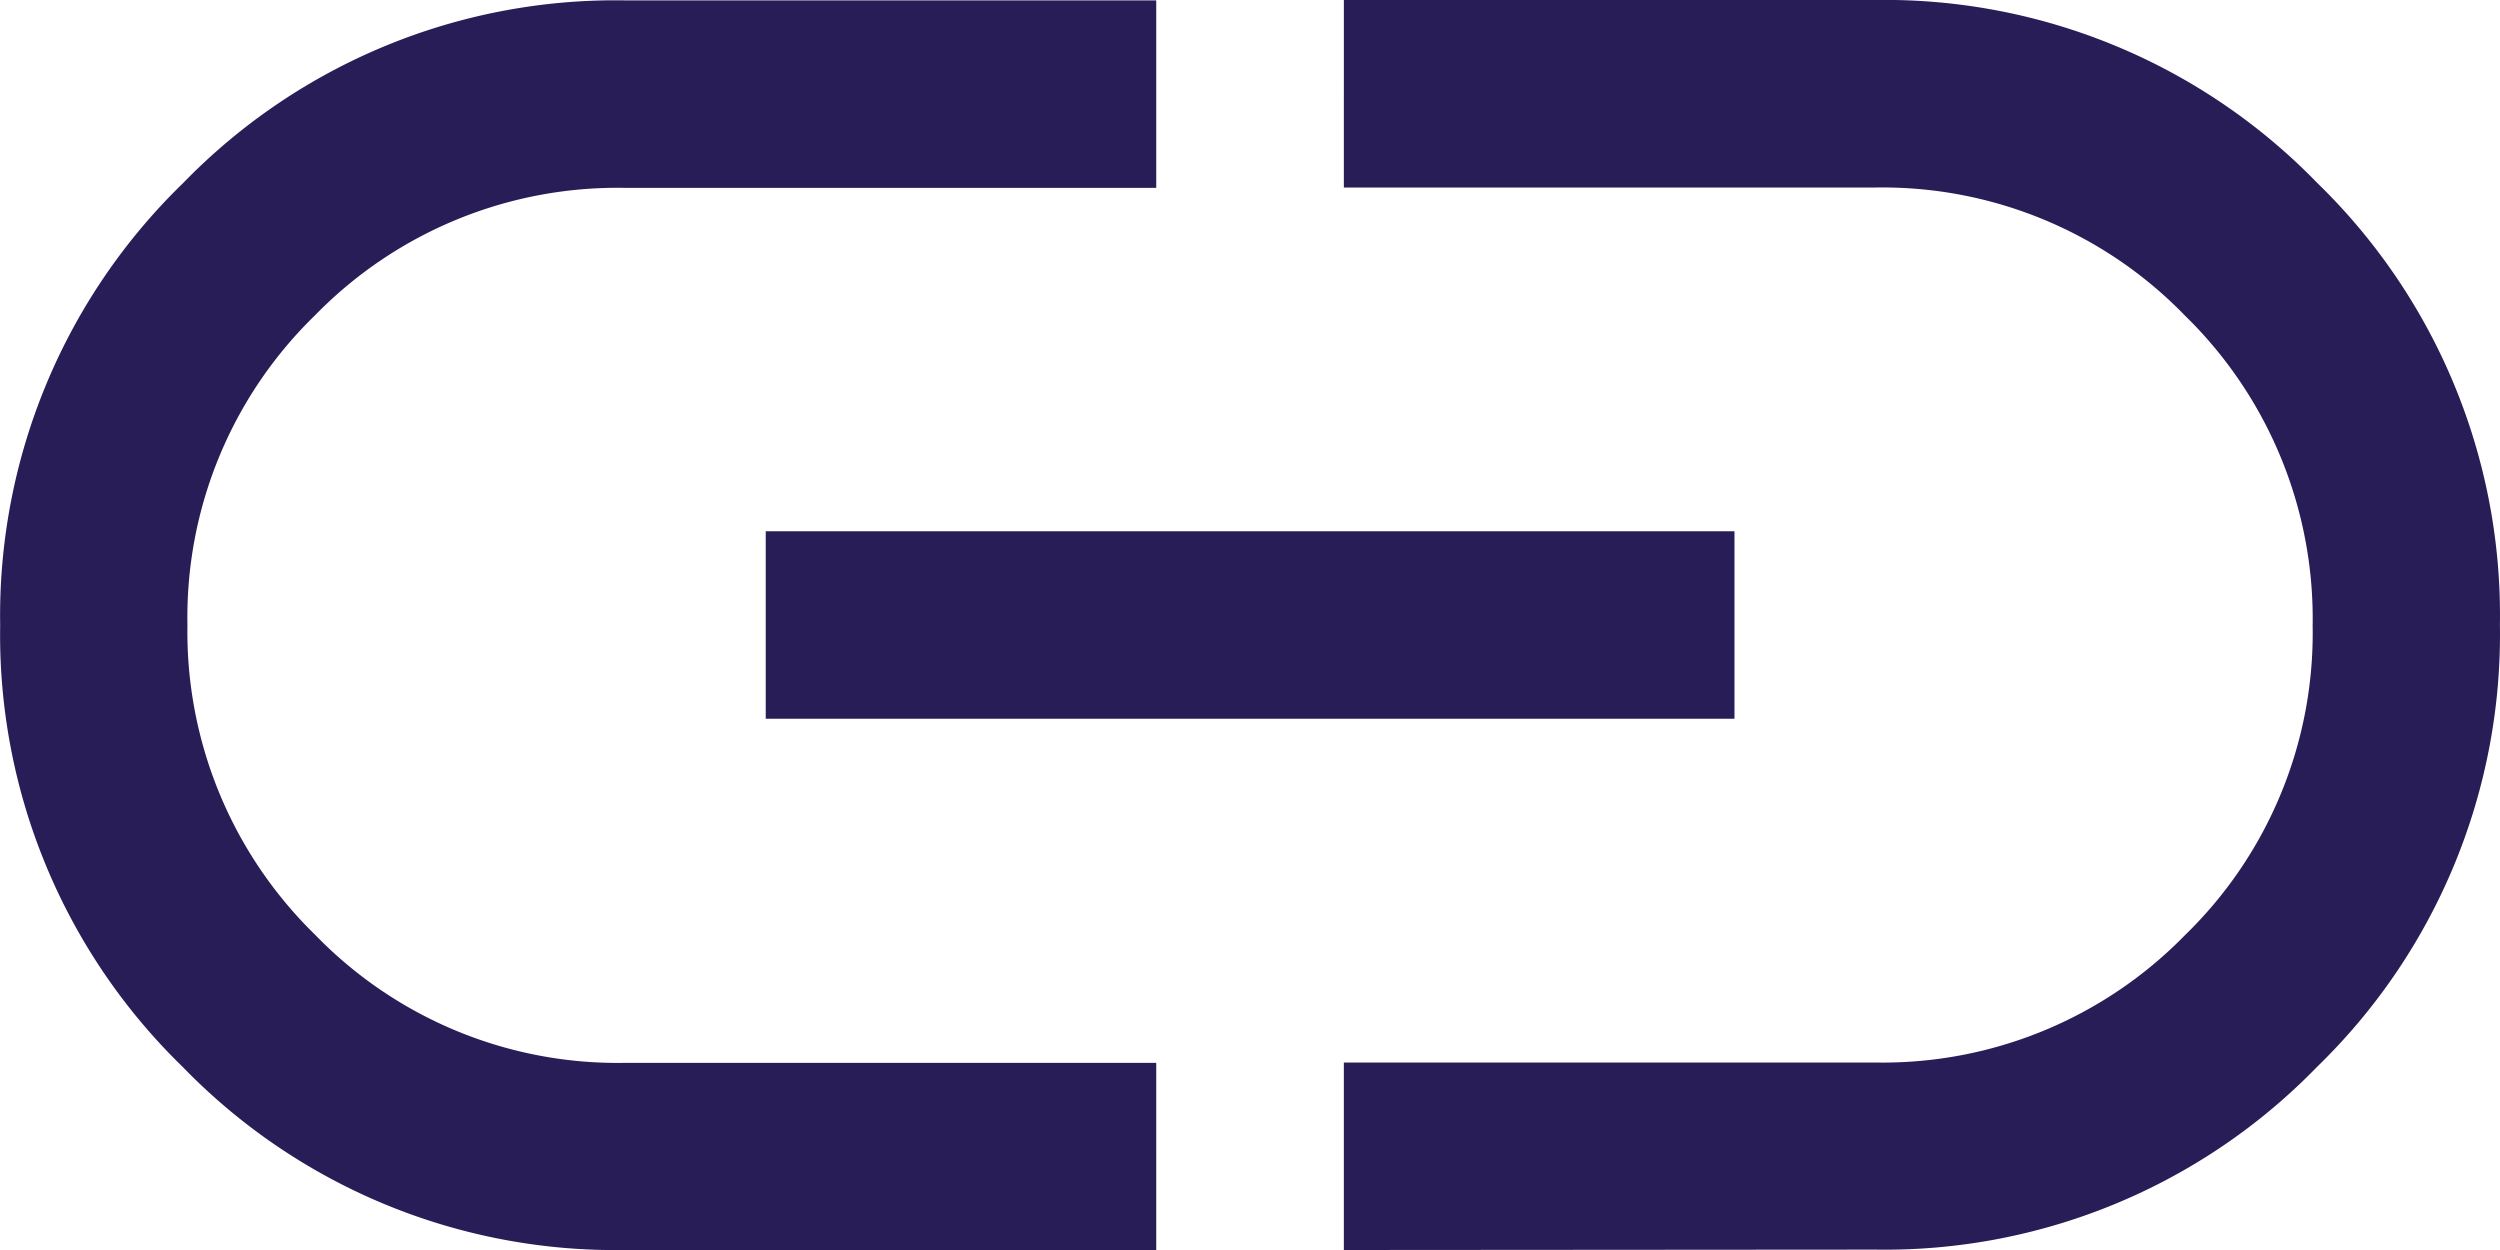 <?xml version="1.0" encoding="UTF-8"?>
<svg xmlns="http://www.w3.org/2000/svg" width="58.258" height="29.129" viewBox="0 0 58.258 29.129">
  <path id="link_FILL0_wght400_GRAD0_opsz48" d="M106.944-650.871H94.564a14.037,14.037,0,0,1-10.3-4.26,14.037,14.037,0,0,1-4.26-10.3,14.037,14.037,0,0,1,4.26-10.3,14.037,14.037,0,0,1,10.3-4.26h12.38v4.369H94.564a9.84,9.84,0,0,0-7.222,2.969,9.807,9.807,0,0,0-2.974,7.209,9.863,9.863,0,0,0,2.974,7.226,9.812,9.812,0,0,0,7.222,2.986h12.38Zm-9.1-12.38v-4.369h22.575v4.369Zm13.472,12.38v-4.369h12.38a9.84,9.84,0,0,0,7.222-2.969,9.807,9.807,0,0,0,2.974-7.209,9.863,9.863,0,0,0-2.974-7.226,9.812,9.812,0,0,0-7.222-2.986h-12.38V-680h12.38a14.037,14.037,0,0,1,10.3,4.26,14.037,14.037,0,0,1,4.26,10.3,14.037,14.037,0,0,1-4.26,10.3,14.037,14.037,0,0,1-10.3,4.26Z" transform="translate(-80 680)" fill="#281d57"></path>
</svg>
